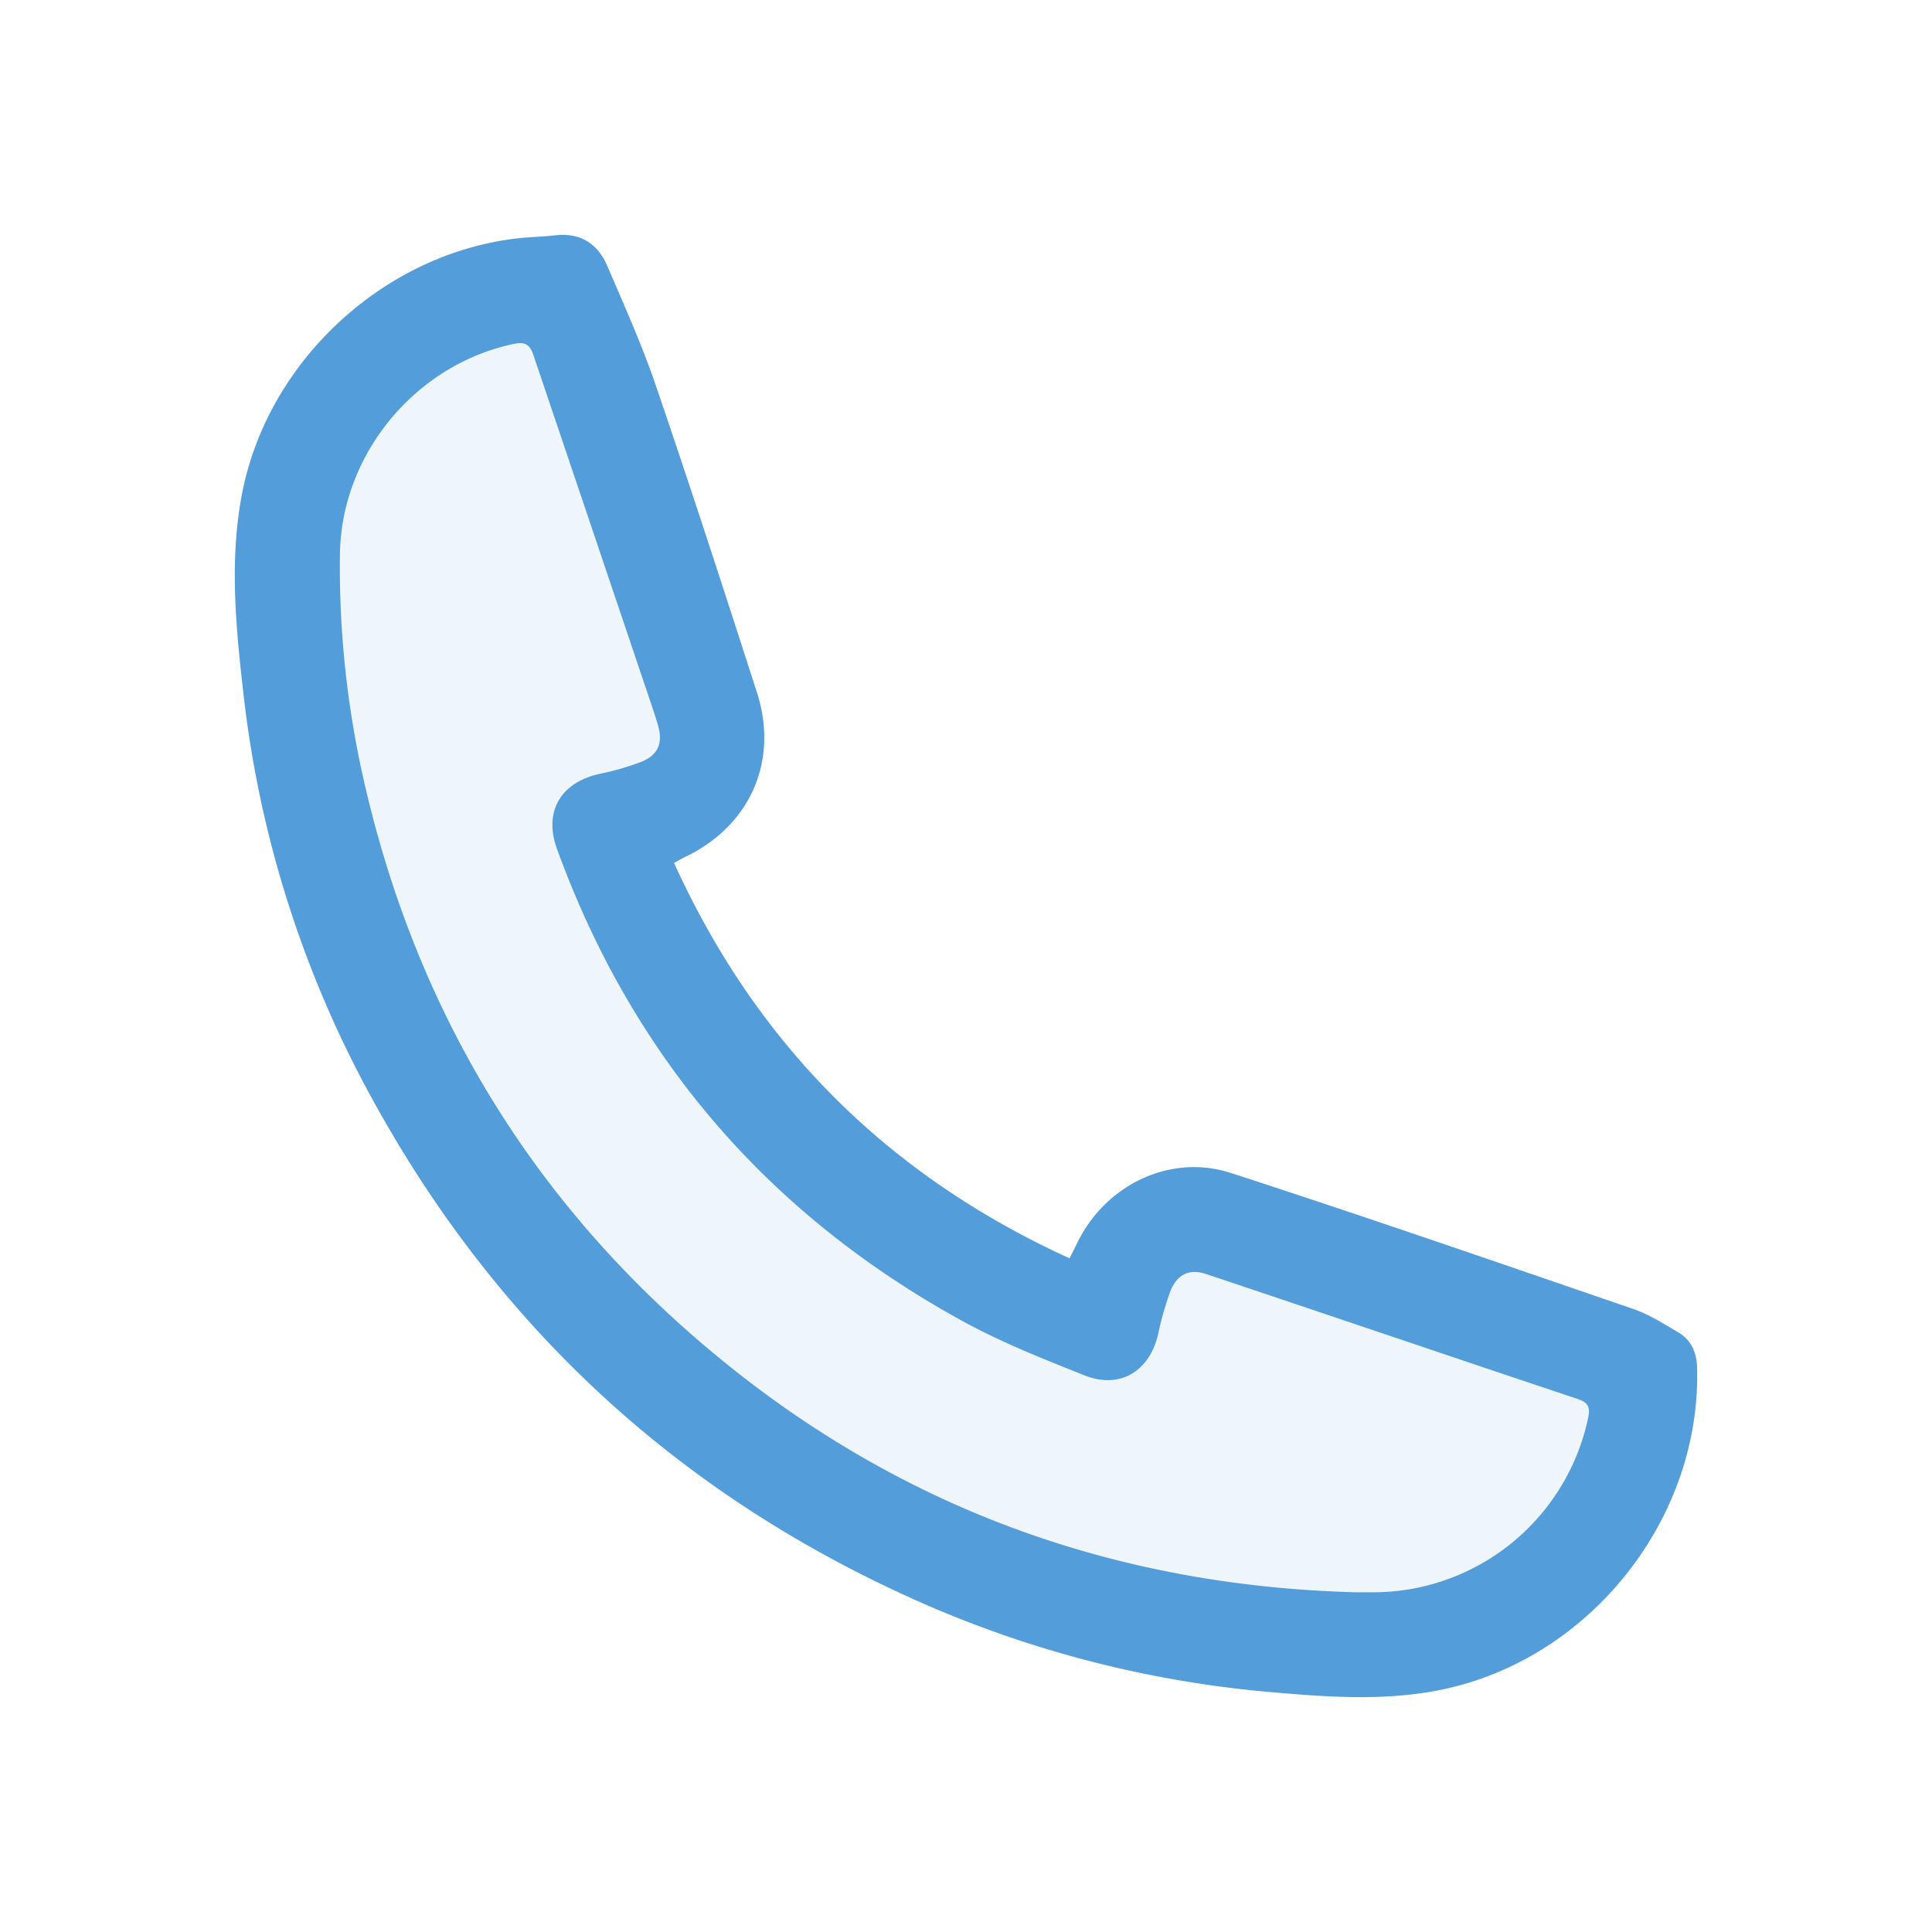 <?xml version="1.0" encoding="UTF-8"?> <svg xmlns="http://www.w3.org/2000/svg" id="Vrstva_1" data-name="Vrstva 1" width="500" height="500" viewBox="0 0 500 500"><defs><style>.cls-1,.cls-2{fill:#539ddb;}.cls-2{opacity:0.1;}</style></defs><path class="cls-1" d="M174.447,223.328c21.333,46.933,55.236,80.83,102.352,102.32.752-1.501,1.372-2.702,1.959-3.919,7.247-15.027,24.039-23.285,39.824-18.157,34.846,11.321,69.479,23.3,104.135,35.196,4.065,1.395,7.81,3.814,11.559,6.006,3.424,2.002,4.822,5.214,4.929,9.201,1.054,39.304-27.954,75.646-66.493,83.381-14.272,2.864-28.596,1.874-42.867.643a285.55,285.55,0,0,1-91.458-23.25q-93.795-41.435-142.721-131.568A283.146,283.146,0,0,1,62.931,178.908c-1.915-16.872-3.554-33.839-.352-50.825,6.454-34.238,36.278-62.211,70.991-66.357,3.343-.399,6.729-.435,10.073-.824,6.501-.756,11.018,2.117,13.486,7.848,4.438,10.305,9.036,20.587,12.657,31.19,8.983,26.305,17.56,52.751,26.093,79.207,5.724,17.746-1.684,34.494-18.444,42.572C176.576,222.134,175.752,222.623,174.447,223.328Zm176.461,188.753q2.11,0,4.22-0a56.906,56.906,0,0,0,55.749-44.557c.611-2.634.737-4.364-2.481-5.439-32.095-10.719-64.13-21.615-96.218-32.356-4.469-1.496-7.666.138-9.372,4.659a84.751,84.751,0,0,0-3.089,10.904c-2.217,9.622-9.91,14.297-19.032,10.66-10.681-4.258-21.472-8.512-31.525-14.025-50.241-27.555-85.407-68.271-105.016-122.22-3.527-9.704.994-17.289,11.15-19.458a69.509,69.509,0,0,0,10.485-3.022c4.489-1.732,5.849-4.817,4.519-9.446-.891-3.102-1.965-6.152-2.997-9.212q-14.467-42.902-28.957-85.797c-.815-2.412-1.4-4.574-5.136-3.811-25.443,5.196-44.86,28.365-45.228,54.415a248.967,248.967,0,0,0,6.353,59.353c14.02,61.101,45.435,111.516,94.297,150.726C235.944,391.421,290.335,410.462,350.908,412.081Z"></path><path class="cls-2" d="M350.908,412.081c-60.573-1.619-114.964-20.66-162.277-58.627-48.862-39.21-80.277-89.624-94.297-150.726a248.967,248.967,0,0,1-6.353-59.353c.368-26.05,19.785-49.219,45.228-54.415,3.736-.763,4.321,1.4,5.136,3.811q14.494,42.893,28.957,85.797c1.032,3.06,2.106,6.11,2.997,9.212,1.33,4.63-.03,7.714-4.519,9.446a69.509,69.509,0,0,1-10.485,3.022c-10.155,2.169-14.677,9.754-11.15,19.458,19.609,53.95,54.775,94.665,105.016,122.22,10.053,5.514,20.844,9.767,31.525,14.025,9.122,3.636,16.814-1.038,19.032-10.66a84.751,84.751,0,0,1,3.089-10.904c1.706-4.521,4.903-6.155,9.372-4.659,32.088,10.741,64.123,21.636,96.218,32.356,3.217,1.075,3.091,2.804,2.481,5.439a56.906,56.906,0,0,1-55.749,44.557Q353.018,412.084,350.908,412.081Z"></path></svg> 